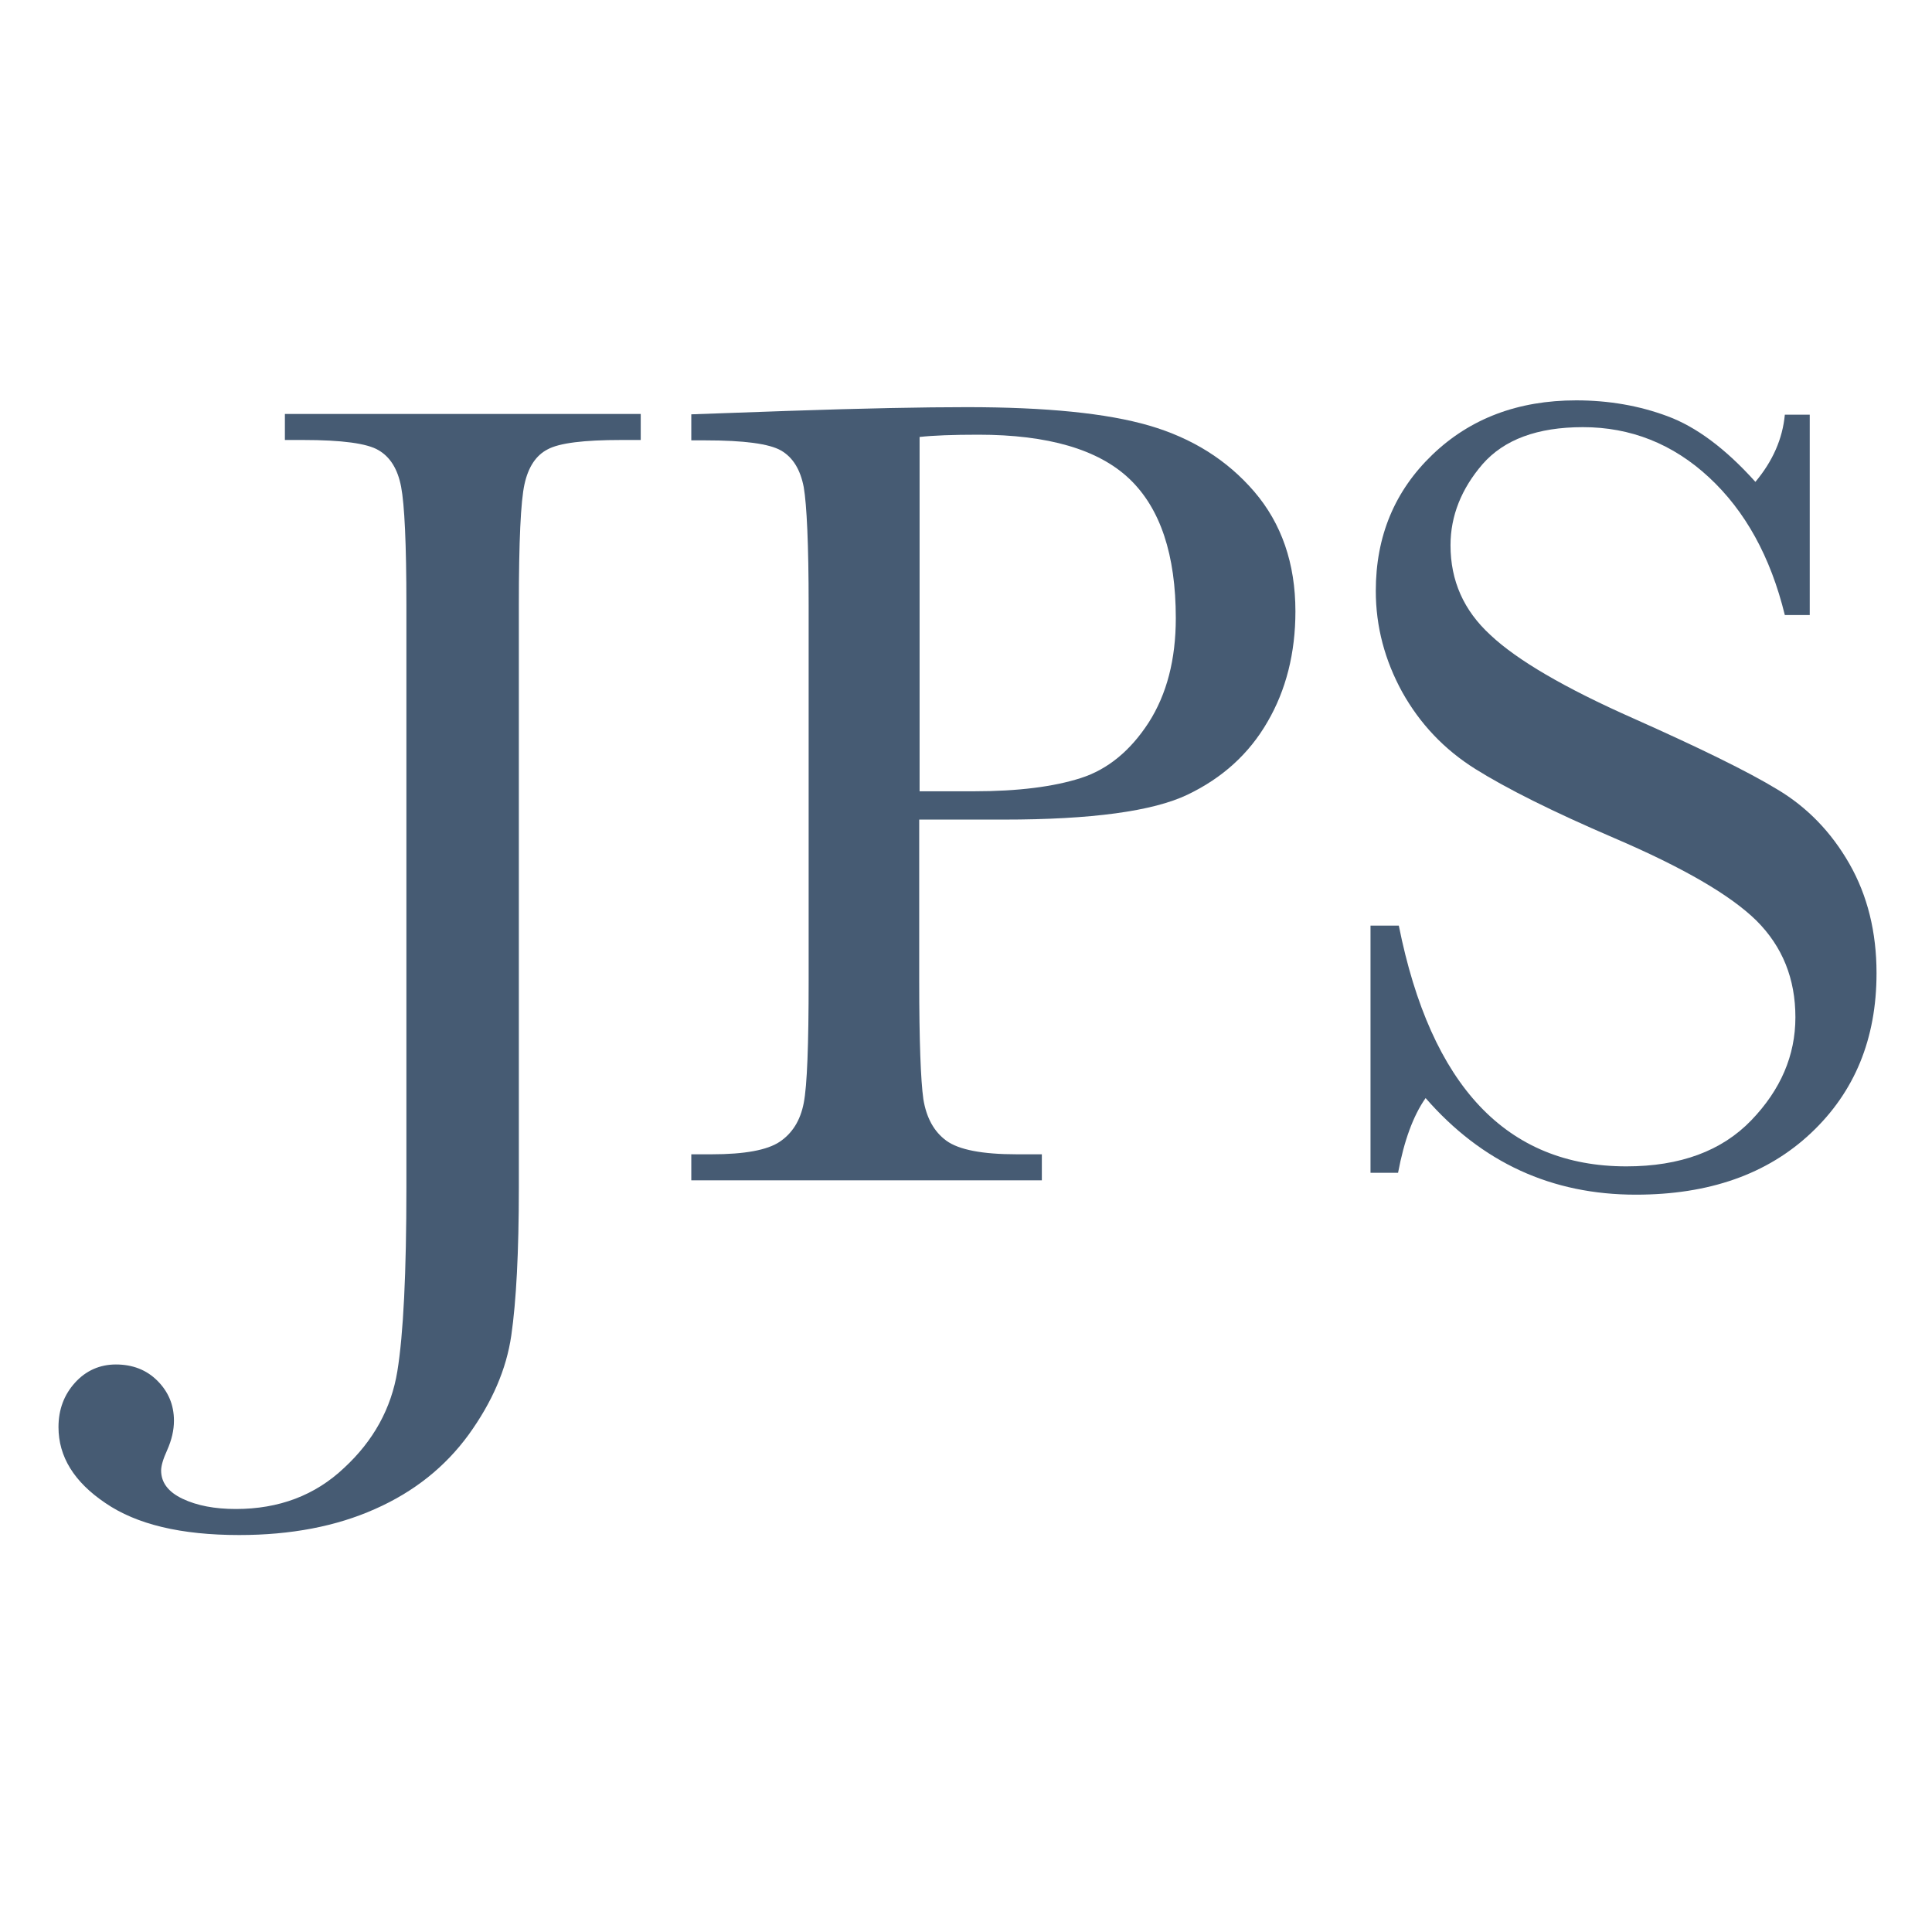 <?xml version="1.0" encoding="UTF-8"?>
<!-- Generator: Adobe Illustrator 27.4.0, SVG Export Plug-In . SVG Version: 6.00 Build 0)  -->
<svg xmlns="http://www.w3.org/2000/svg" xmlns:xlink="http://www.w3.org/1999/xlink" version="1.1" id="Layer_1" x="0px" y="0px" viewBox="0 0 512 512" style="enable-background:new 0 0 512 512;" xml:space="preserve">
<style type="text/css">
	.st0{fill:#465B73;}
</style>
<g>
	<path class="st0" d="M75.5,109.7h94.3v6.9h-5.1c-10,0-16.5,0.8-19.6,2.5c-3.1,1.6-5.1,4.7-6.1,9.2c-1,4.5-1.5,15.2-1.5,32v154.4   c0,17.2-0.7,30.2-2,39.2c-1.3,9-5.1,17.7-11.3,26.3c-6.2,8.5-14.4,15.1-24.8,19.7c-10.3,4.6-22.3,6.9-36,6.9   c-15.4,0-27.2-2.8-35.5-8.5c-8.3-5.6-12.4-12.3-12.4-20.1c0-4.7,1.5-8.6,4.4-11.8c2.9-3.2,6.6-4.8,10.8-4.8c4.4,0,8.1,1.4,11,4.3   c2.9,2.9,4.4,6.4,4.4,10.6c0,2.5-0.6,5.1-1.8,7.8c-1.1,2.4-1.6,4.2-1.6,5.4c0,3.2,1.9,5.7,5.7,7.5c3.8,1.8,8.5,2.7,14.1,2.7   c11.4,0,21-3.6,28.7-10.9c7.8-7.2,12.5-15.8,14.1-25.6c1.6-9.8,2.4-26.1,2.4-48.7V160.3c0-16.2-0.5-26.6-1.4-31.3   c-0.9-4.7-2.9-7.9-6-9.7c-3-1.8-9.7-2.7-20-2.7h-4.8V109.7z"></path>
	<path class="st0" d="M243.6,217.2v42.7c0,16,0.4,26.4,1.1,31.4c0.8,4.9,2.8,8.6,6.1,11c3.3,2.4,9.5,3.6,18.6,3.6h6.7v6.9h-92.9   v-6.9h5.4c8.7,0,14.7-1.1,18-3.3c3.3-2.2,5.5-5.6,6.4-10.3c0.9-4.6,1.3-15.4,1.3-32.4v-99.5c0-16.2-0.5-26.6-1.3-31.3   c-0.9-4.7-2.9-7.9-6-9.7c-3.1-1.8-9.8-2.7-20.1-2.7h-3.7v-6.9l25.4-0.9c20.4-0.7,36.2-1,47.6-1c21,0,37.1,1.6,48.4,4.9   s20.6,9.1,27.8,17.5c7.2,8.4,10.9,19,10.9,31.7c0,11.1-2.5,20.9-7.4,29.3c-4.9,8.5-12,14.9-21.2,19.3c-9.2,4.4-25.5,6.6-48.7,6.6   H243.6z M243.6,209.7h14.5c11.7,0,21.1-1.2,28.3-3.5c7.2-2.3,13.2-7.3,18-14.7c4.8-7.5,7.2-16.7,7.2-27.7   c0-16.8-4.1-29.1-12.3-36.9c-8.2-7.8-21.6-11.7-40-11.7c-6.8,0-12,0.2-15.6,0.6V209.7z"></path>
	<path class="st0" d="M363.2,310.6v-65.3h7.5c8.5,42.5,28.6,63.8,60.3,63.8c14.3,0,25.3-4.1,33.1-12.2c7.8-8.1,11.7-17.2,11.7-27.3   c0-10.2-3.4-18.7-10.3-25.6c-6.9-6.8-19.5-14.1-37.7-21.9c-16.3-7-28.5-13.1-36.8-18.3c-8.3-5.2-14.7-12-19.4-20.4   c-4.6-8.4-7-17.3-7-26.8c0-14.5,5-26.5,15-36.1c10-9.6,22.7-14.4,38.1-14.4c8.6,0,16.7,1.4,24.2,4.2c7.6,2.8,15.4,8.6,23.3,17.4   c4.6-5.5,7.2-11.4,7.8-17.8h6.6v53.1h-6.6c-3.8-15.5-10.5-27.6-20.1-36.5c-9.6-8.9-20.8-13.3-33.4-13.3c-12.1,0-20.9,3.3-26.6,9.8   c-5.6,6.5-8.5,13.7-8.5,21.5c0,9.4,3.5,17.3,10.6,23.8c7,6.6,19.6,14,37.9,22.1c17.5,7.8,30.2,14,38.1,18.8   c7.9,4.7,14.3,11.3,19.1,19.7c4.8,8.4,7.2,18.1,7.2,29c0,17.4-5.8,31.5-17.4,42.4c-11.6,10.9-27,16.3-46.4,16.3   c-22.3,0-40.8-8.5-55.7-25.6c-3.3,4.7-5.7,11.3-7.3,19.8H363.2z"></path>
</g>
</svg>
